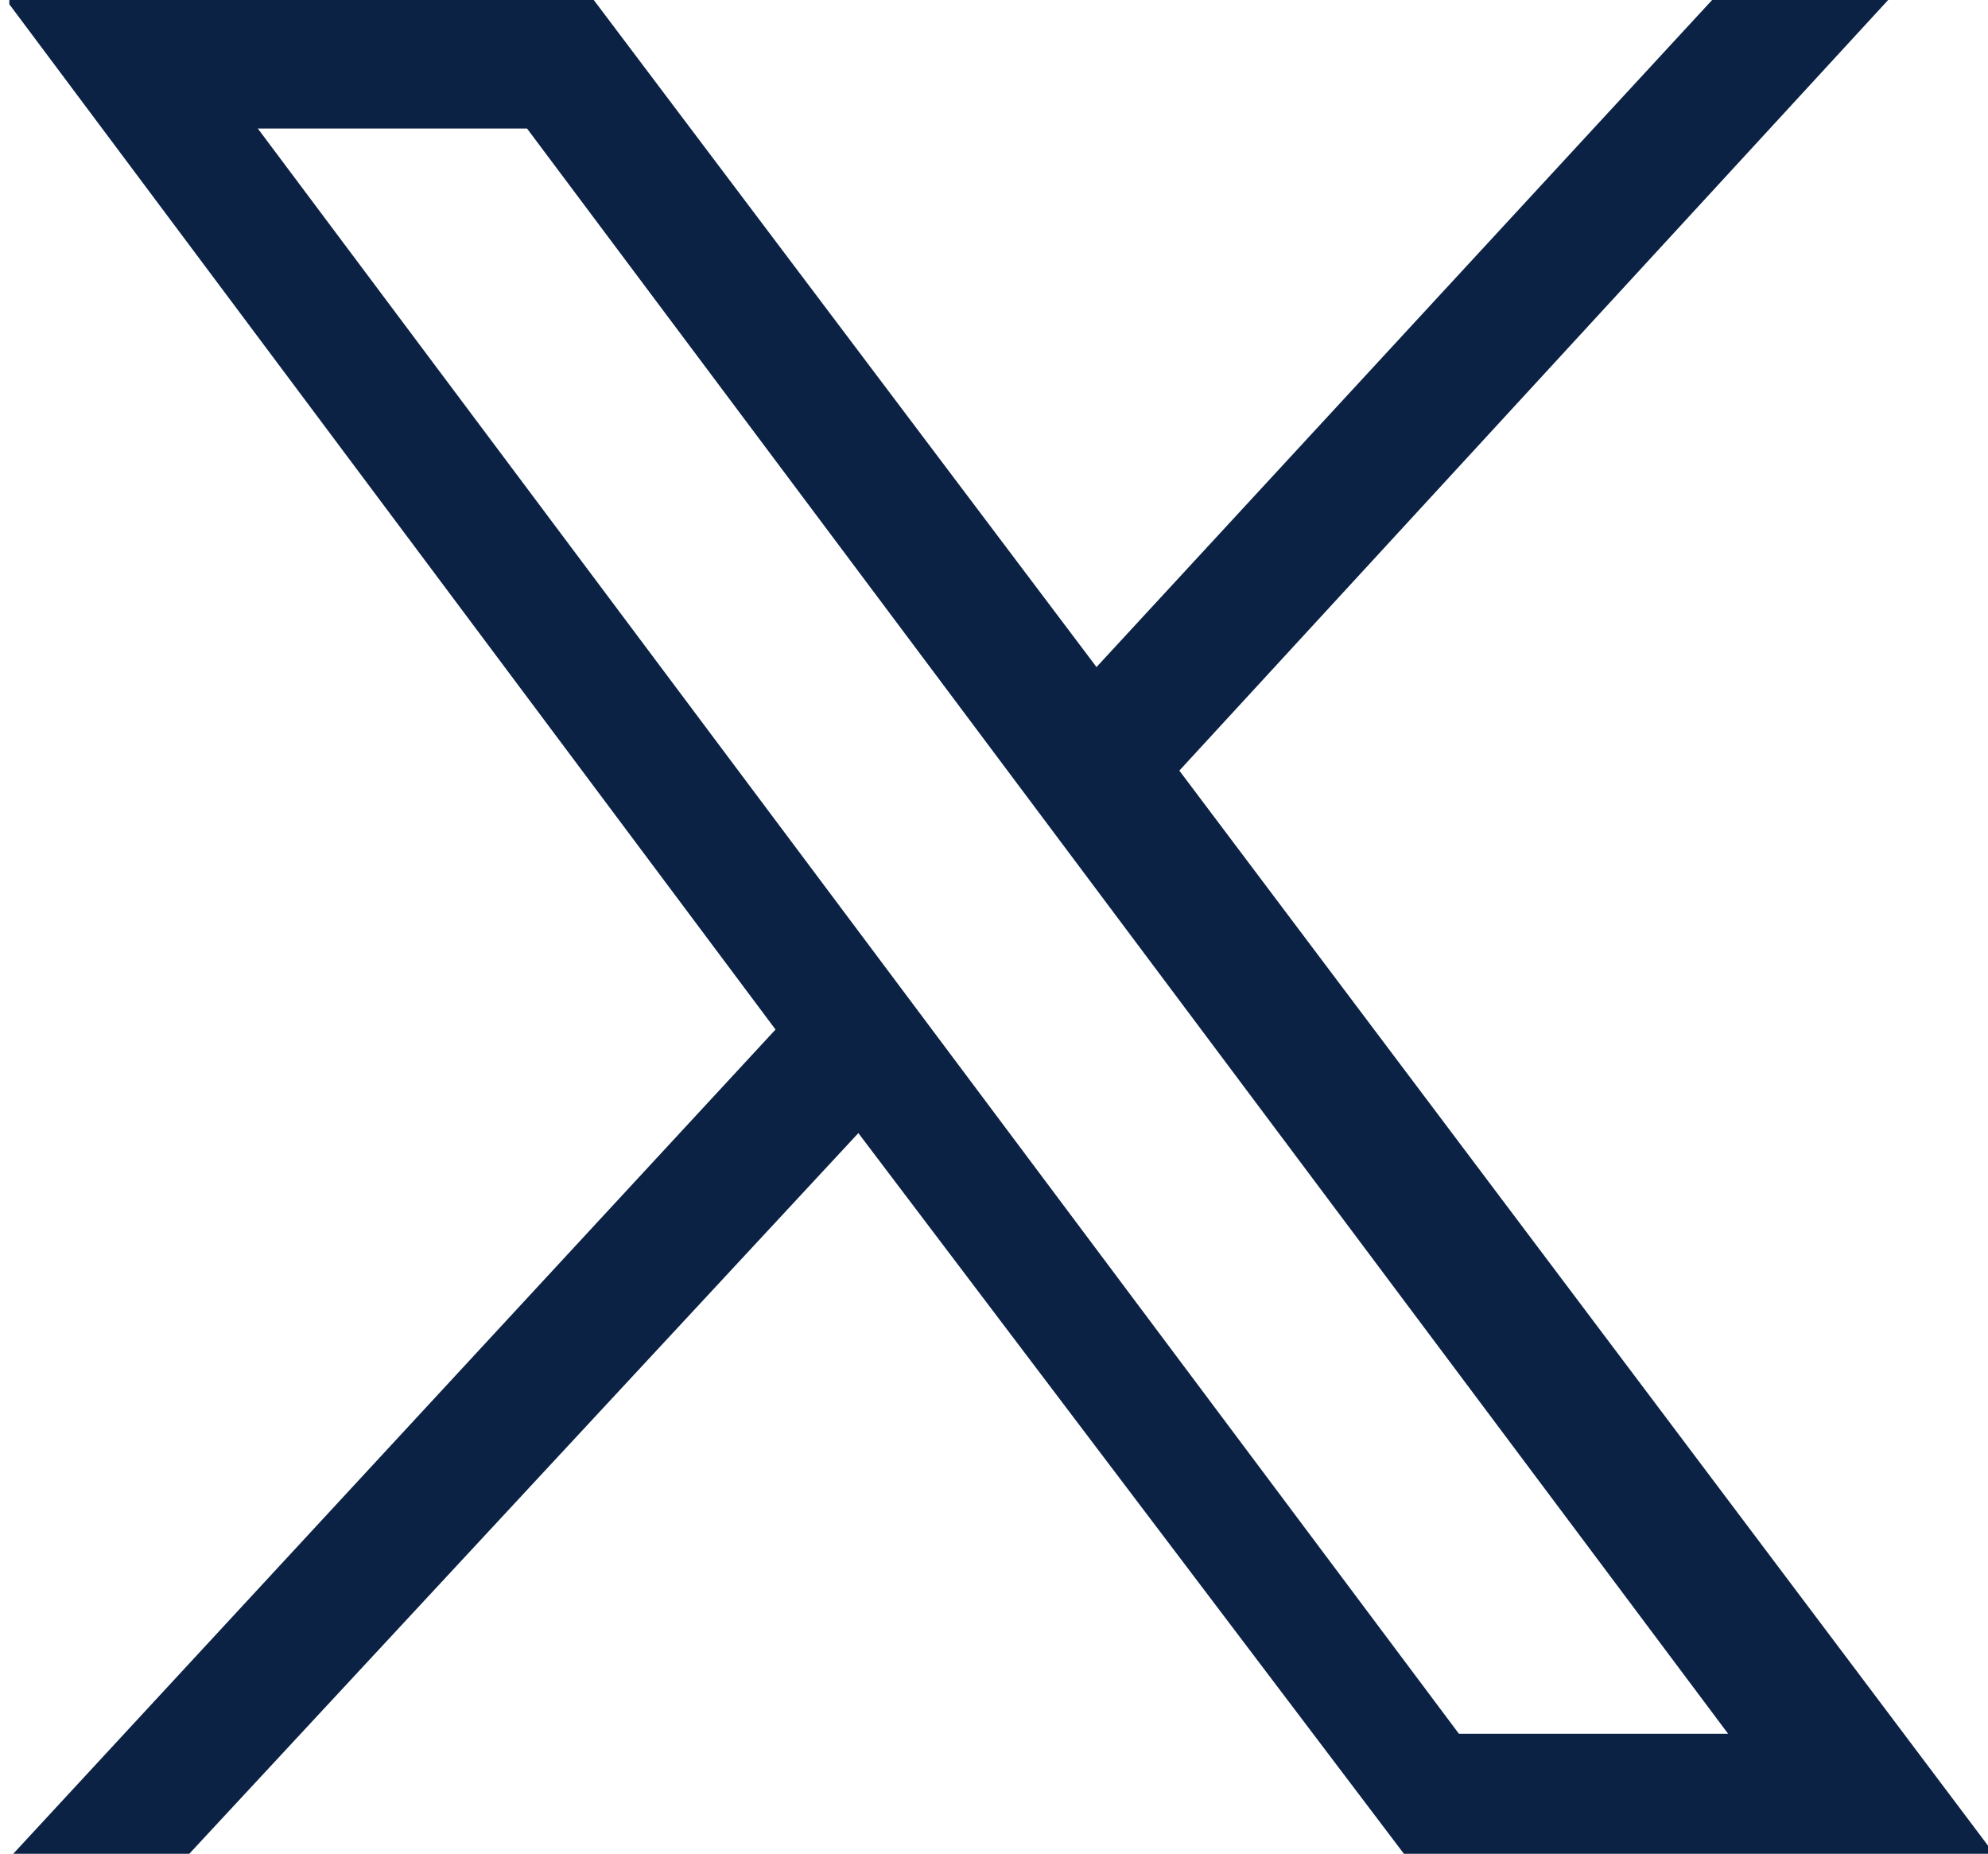 <?xml version="1.0" encoding="utf-8"?>
<!-- Generator: Adobe Illustrator 27.9.0, SVG Export Plug-In . SVG Version: 6.00 Build 0)  -->
<svg version="1.1" id="svg5" xmlns:svg="http://www.w3.org/2000/svg"
	 xmlns="http://www.w3.org/2000/svg" xmlns:xlink="http://www.w3.org/1999/xlink" x="0px" y="0px" viewBox="0 0 19.2 17.9"
	 style="enable-background:new 0 0 19.2 17.9;" xml:space="preserve">
<style type="text/css">
	.st0{fill:#0C2245;}
</style>
<g id="layer1" transform="translate(52.39,-25.059)">
	<path id="path1009" class="st0" d="M-52.3,25.1l7.4,9.9l-7.4,8h1.7l6.5-7l5.3,7h5.7L-41,32.5l6.9-7.5h-1.7l-6,6.5l-4.9-6.5H-52.3z
		 M-49.9,26.3h2.6l11.6,15.5h-2.6L-49.9,26.3z"/>
</g>
</svg>
